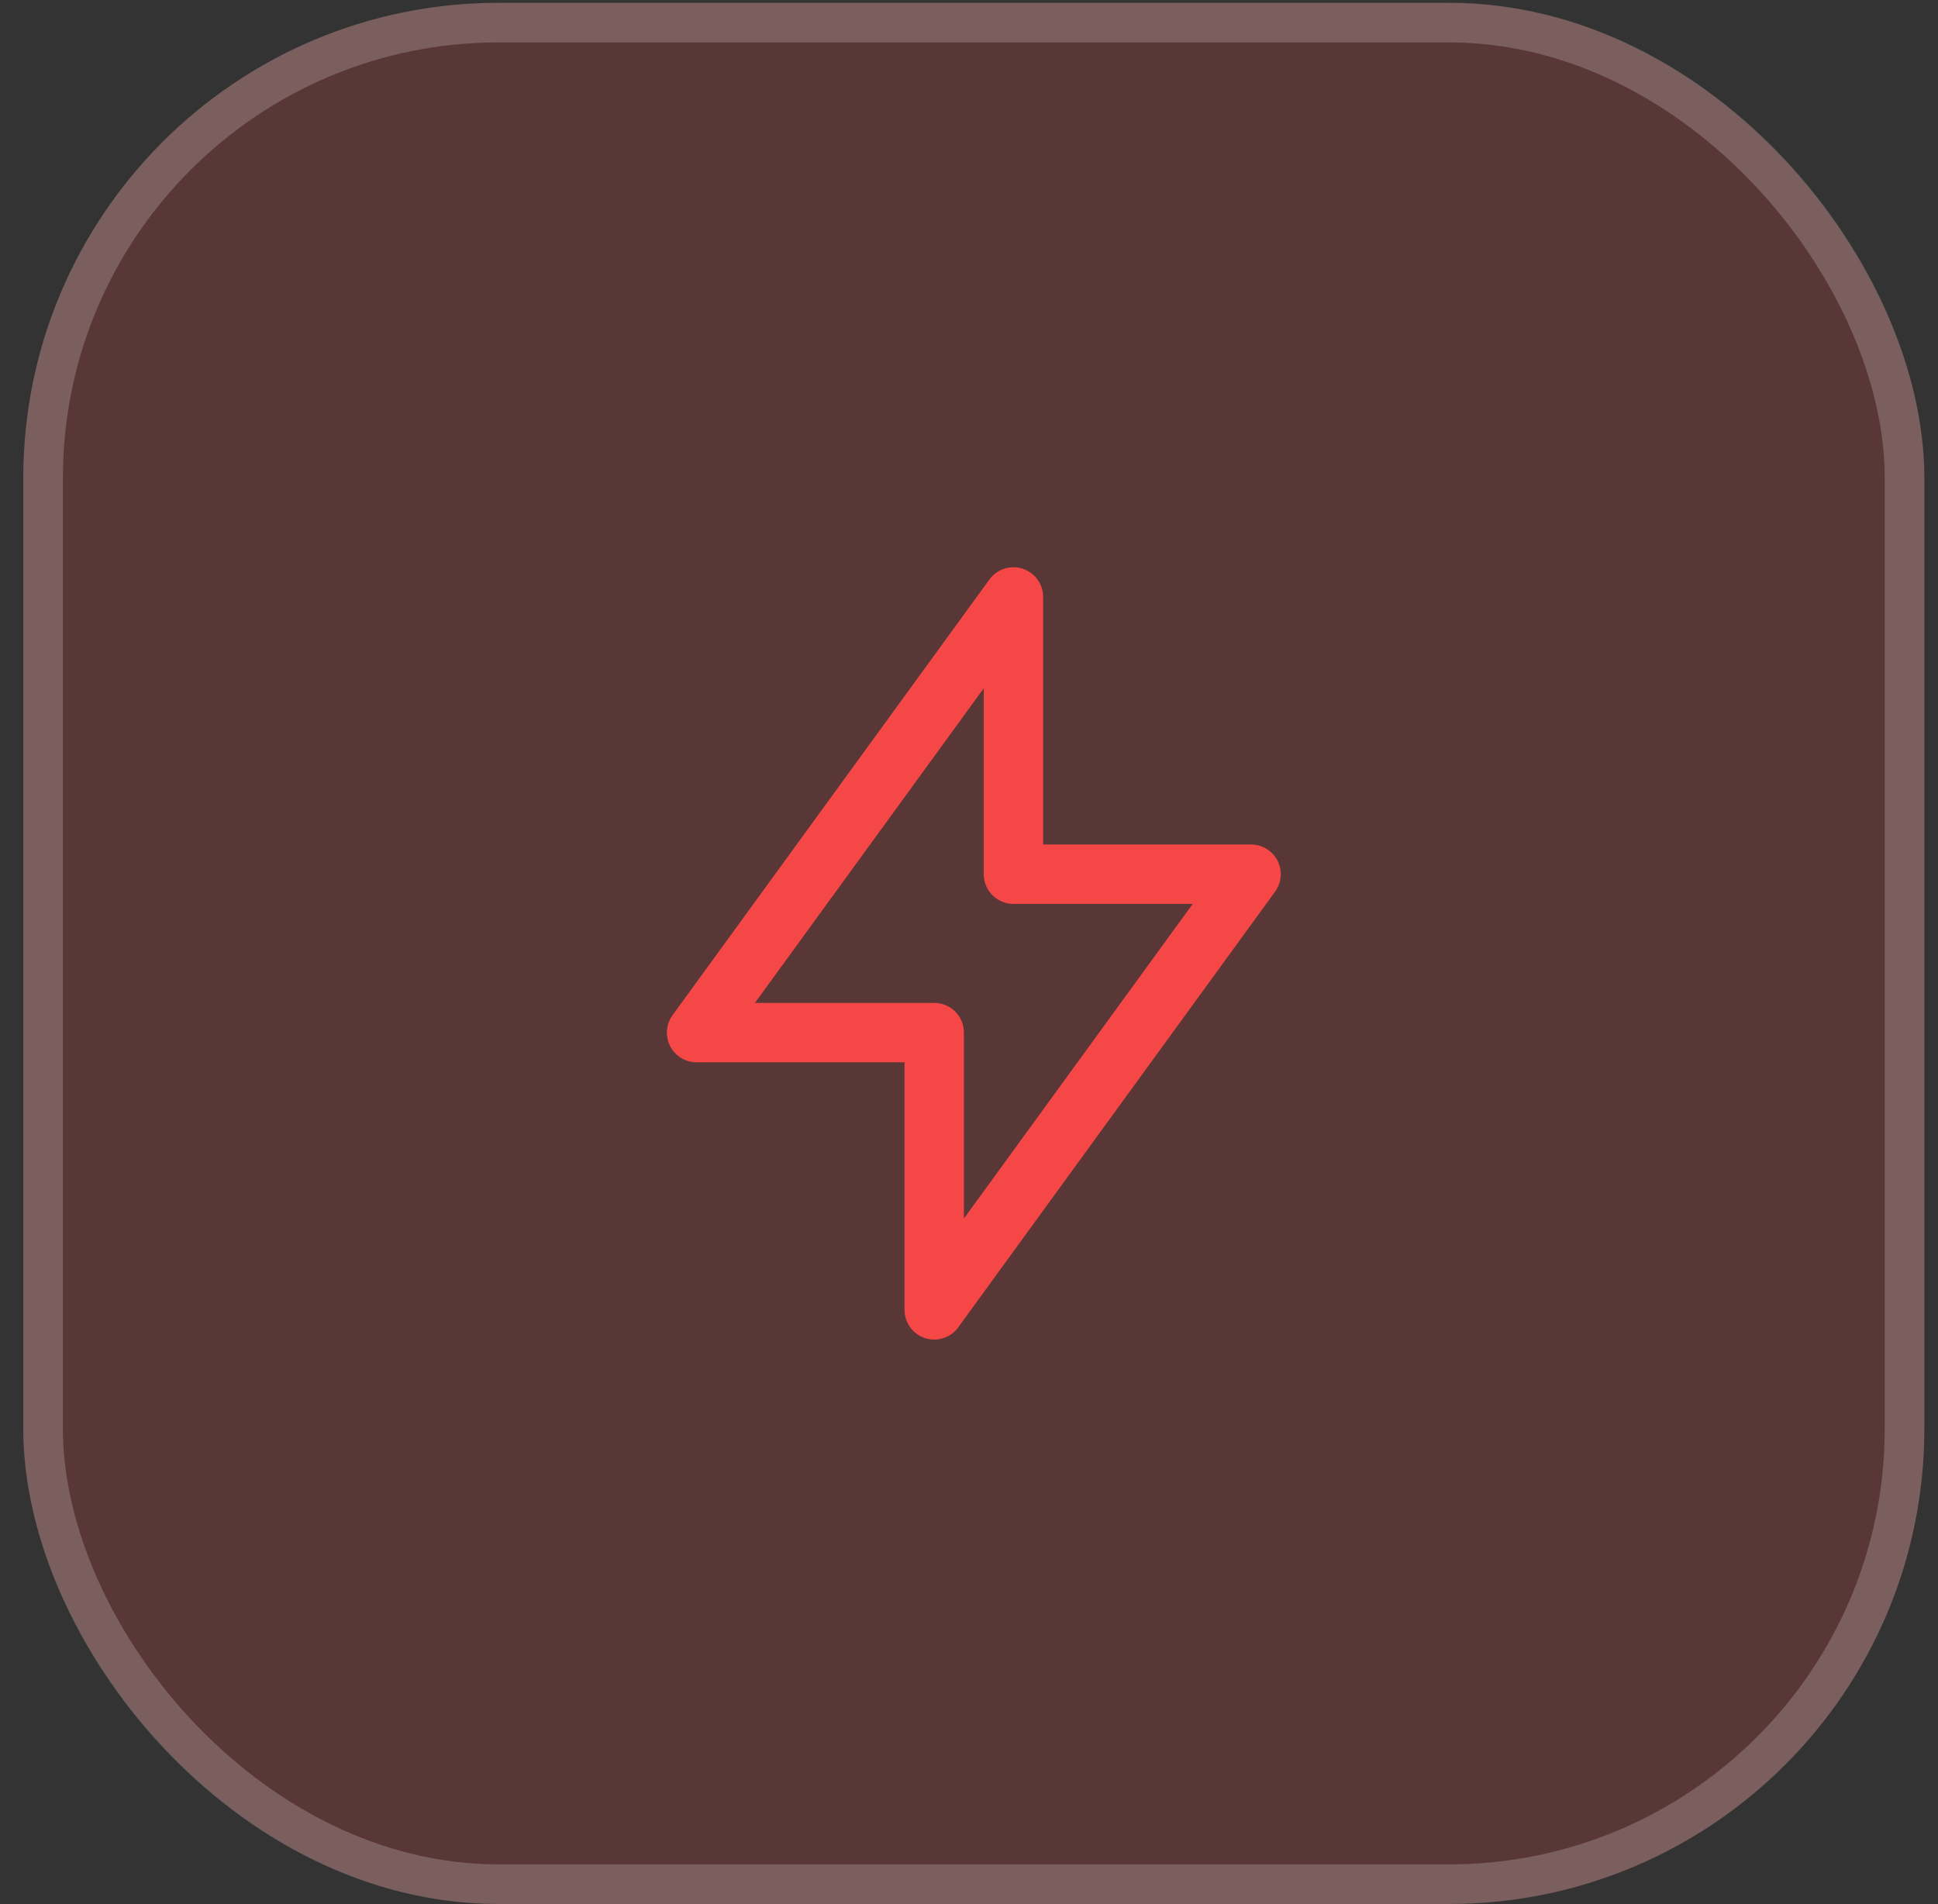 <?xml version="1.0" encoding="UTF-8"?>
<svg xmlns="http://www.w3.org/2000/svg" width="57" height="56" viewBox="0 0 57 56" fill="none">
  <rect x="0" y="0" width="57" height="56" fill="#333333" stroke="none"/>
  <rect x="0.685" y="0.083" width="55.914" height="55.914" rx="13.979" fill="#F64747" fill-opacity="0.2"></rect>
  <rect x="1.267" y="0.665" width="54.749" height="54.749" rx="13.396" stroke="white" stroke-opacity="0.2" stroke-width="1.165"></rect>
  <path d="M29.807 25.71V17.556L20.488 30.369H27.477V38.523L36.796 25.71H29.807Z" stroke="#F64747" stroke-width="1.747" stroke-linecap="round" stroke-linejoin="round"></path>
</svg>
